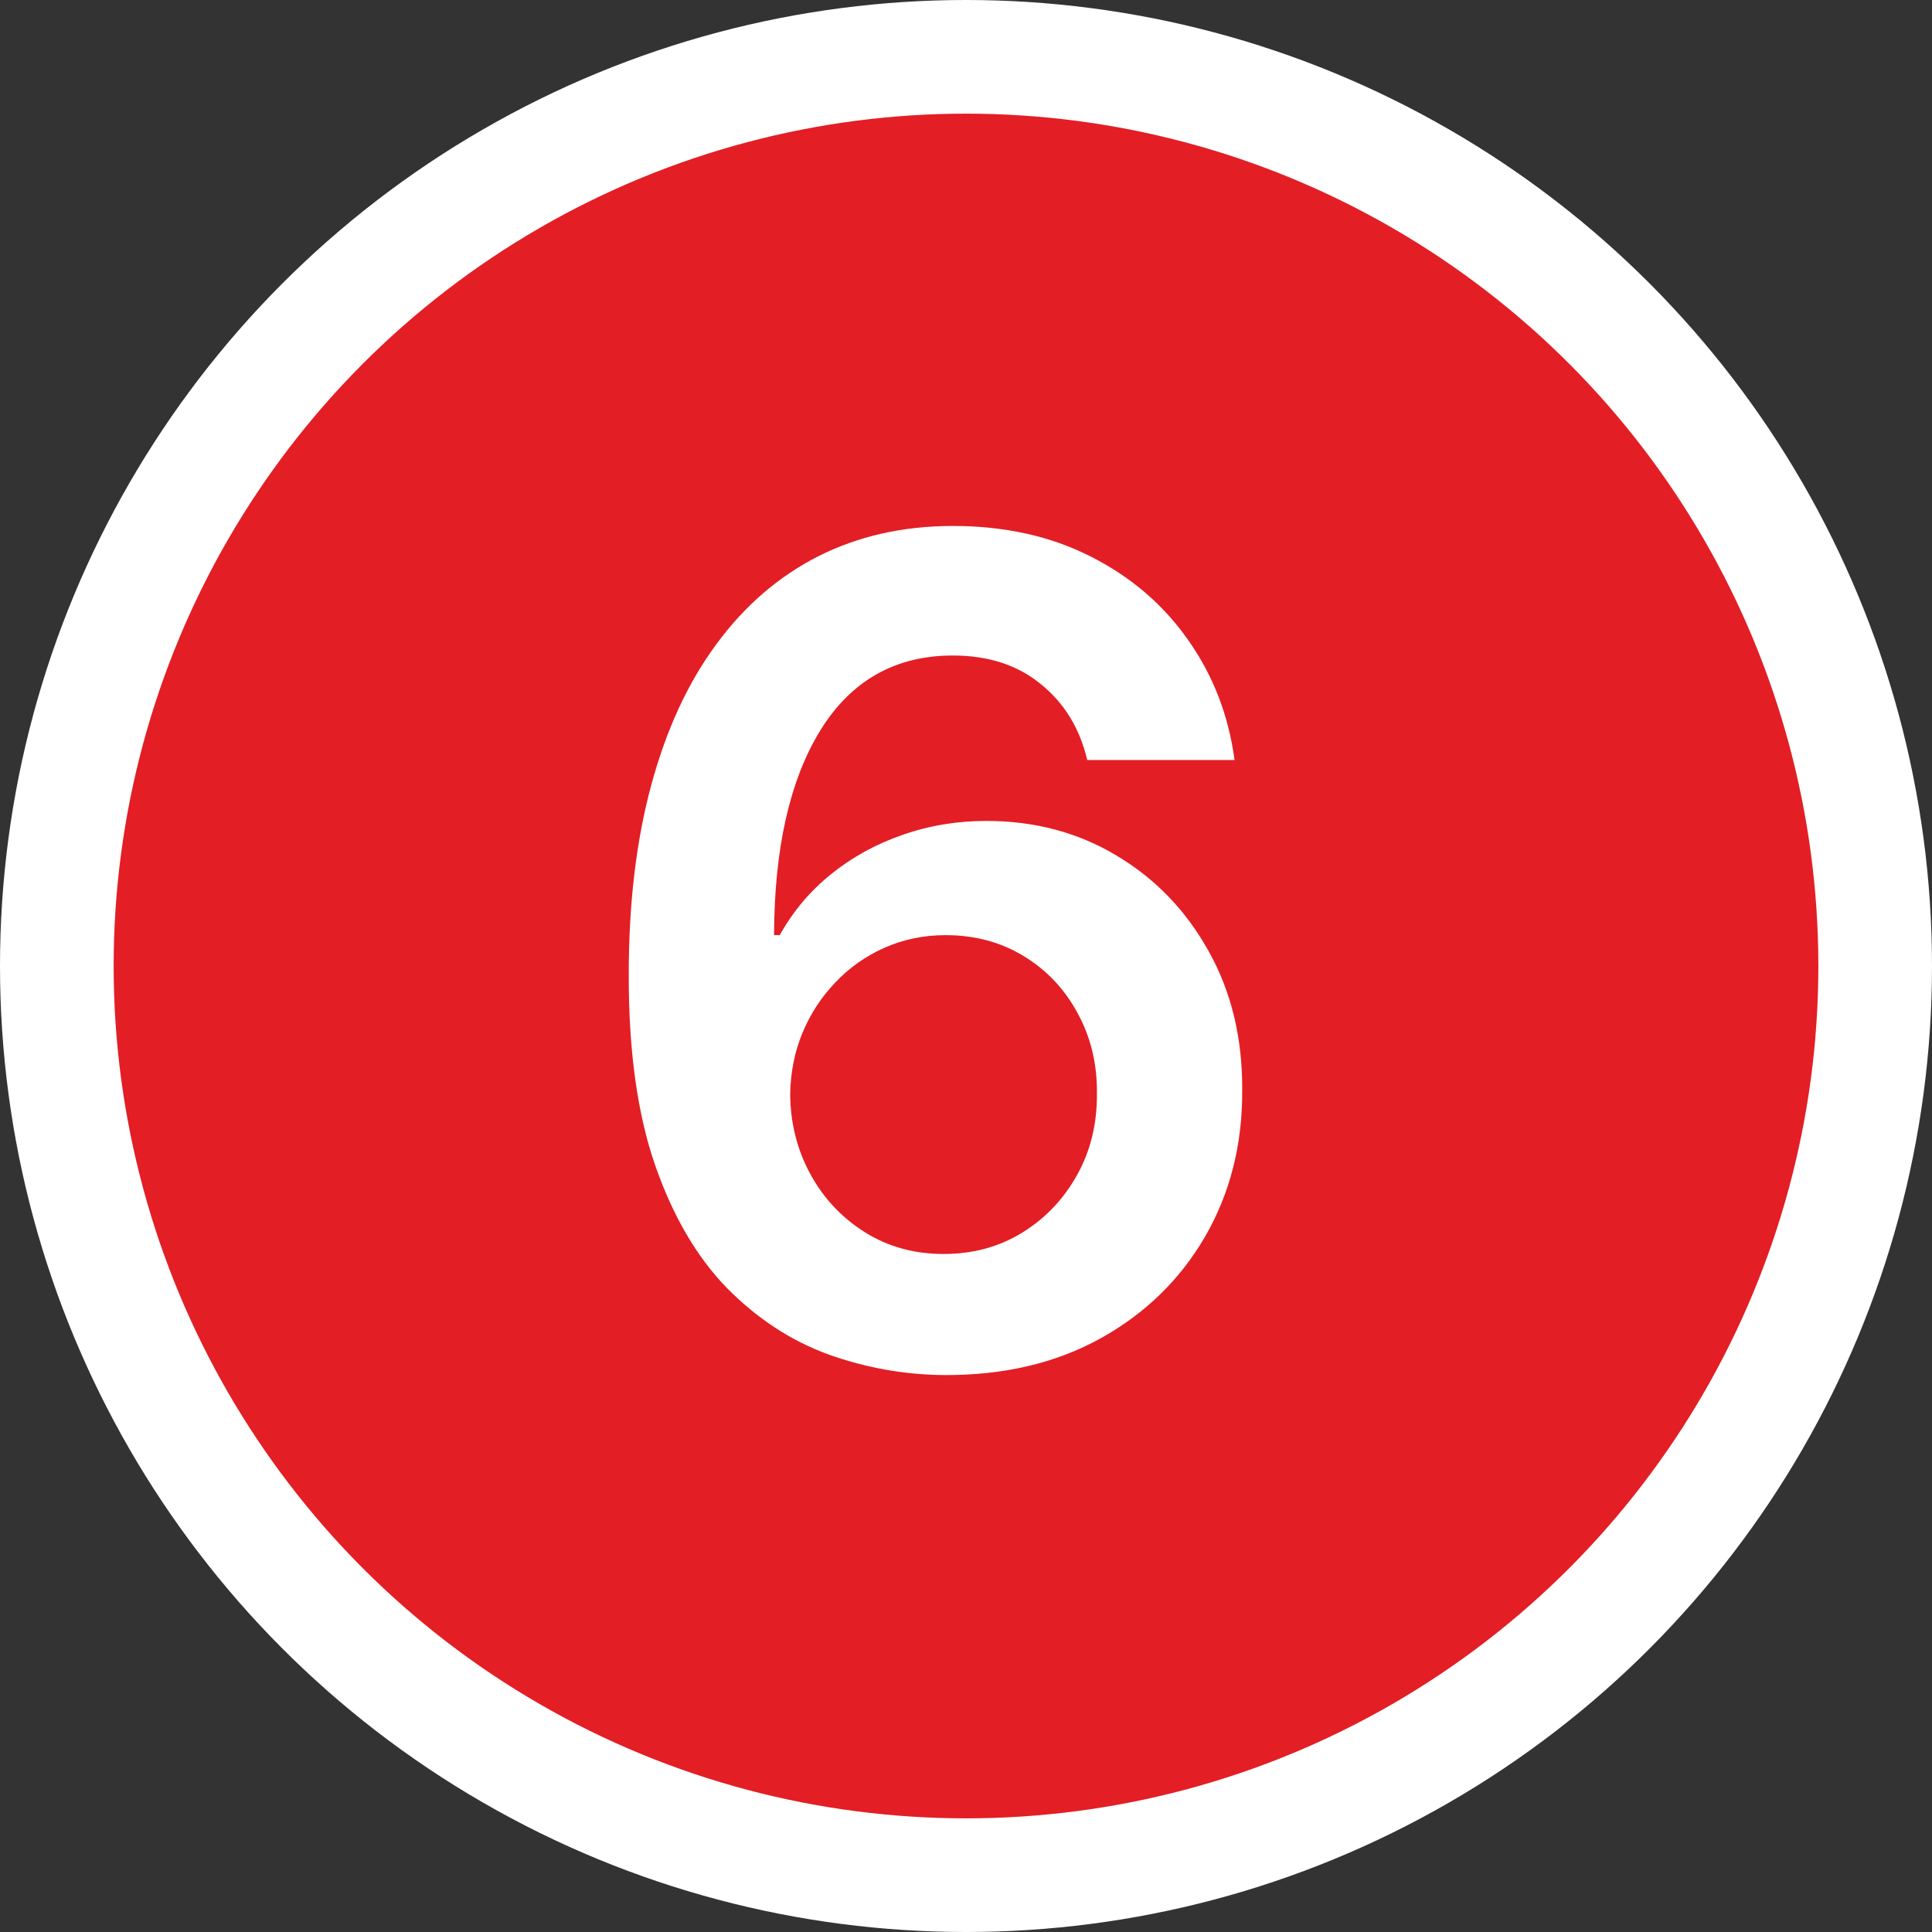 <svg width="34" height="34" viewBox="0 0 34 34" fill="none" xmlns="http://www.w3.org/2000/svg">
<rect x="0" y="0" width="34" height="34" fill="#333333" stroke="none"/>
<circle cx="17" cy="17" r="17" fill="white"/>
<circle cx="17" cy="17" r="15" fill="#E31E25"/>
<path d="M16.619 24.199C15.923 24.194 15.244 24.073 14.581 23.837C13.918 23.595 13.322 23.204 12.791 22.665C12.261 22.12 11.839 21.398 11.527 20.499C11.214 19.594 11.061 18.474 11.065 17.139C11.065 15.894 11.198 14.784 11.463 13.808C11.728 12.833 12.109 12.009 12.607 11.337C13.104 10.66 13.703 10.143 14.403 9.788C15.109 9.433 15.897 9.256 16.768 9.256C17.682 9.256 18.492 9.436 19.197 9.795C19.908 10.155 20.481 10.648 20.916 11.273C21.352 11.893 21.622 12.594 21.726 13.375H19.134C19.001 12.816 18.729 12.371 18.317 12.04C17.91 11.704 17.393 11.536 16.768 11.536C15.76 11.536 14.983 11.973 14.439 12.849C13.899 13.725 13.627 14.928 13.622 16.457H13.722C13.954 16.041 14.254 15.683 14.624 15.385C14.993 15.087 15.41 14.857 15.874 14.696C16.342 14.53 16.837 14.447 17.358 14.447C18.21 14.447 18.975 14.651 19.652 15.058C20.334 15.465 20.874 16.026 21.271 16.741C21.669 17.452 21.866 18.266 21.861 19.185C21.866 20.141 21.648 21 21.207 21.763C20.767 22.52 20.154 23.117 19.368 23.553C18.582 23.988 17.666 24.204 16.619 24.199ZM16.605 22.068C17.121 22.068 17.583 21.943 17.99 21.692C18.397 21.441 18.719 21.102 18.956 20.676C19.193 20.25 19.309 19.772 19.304 19.241C19.309 18.721 19.195 18.25 18.963 17.828C18.736 17.407 18.421 17.073 18.018 16.827C17.616 16.581 17.157 16.457 16.641 16.457C16.257 16.457 15.9 16.531 15.568 16.678C15.237 16.824 14.948 17.028 14.702 17.288C14.456 17.544 14.261 17.842 14.119 18.183C13.982 18.519 13.911 18.879 13.906 19.263C13.911 19.769 14.029 20.236 14.261 20.662C14.493 21.088 14.813 21.429 15.22 21.685C15.627 21.94 16.089 22.068 16.605 22.068Z" fill="white"/>
</svg>

